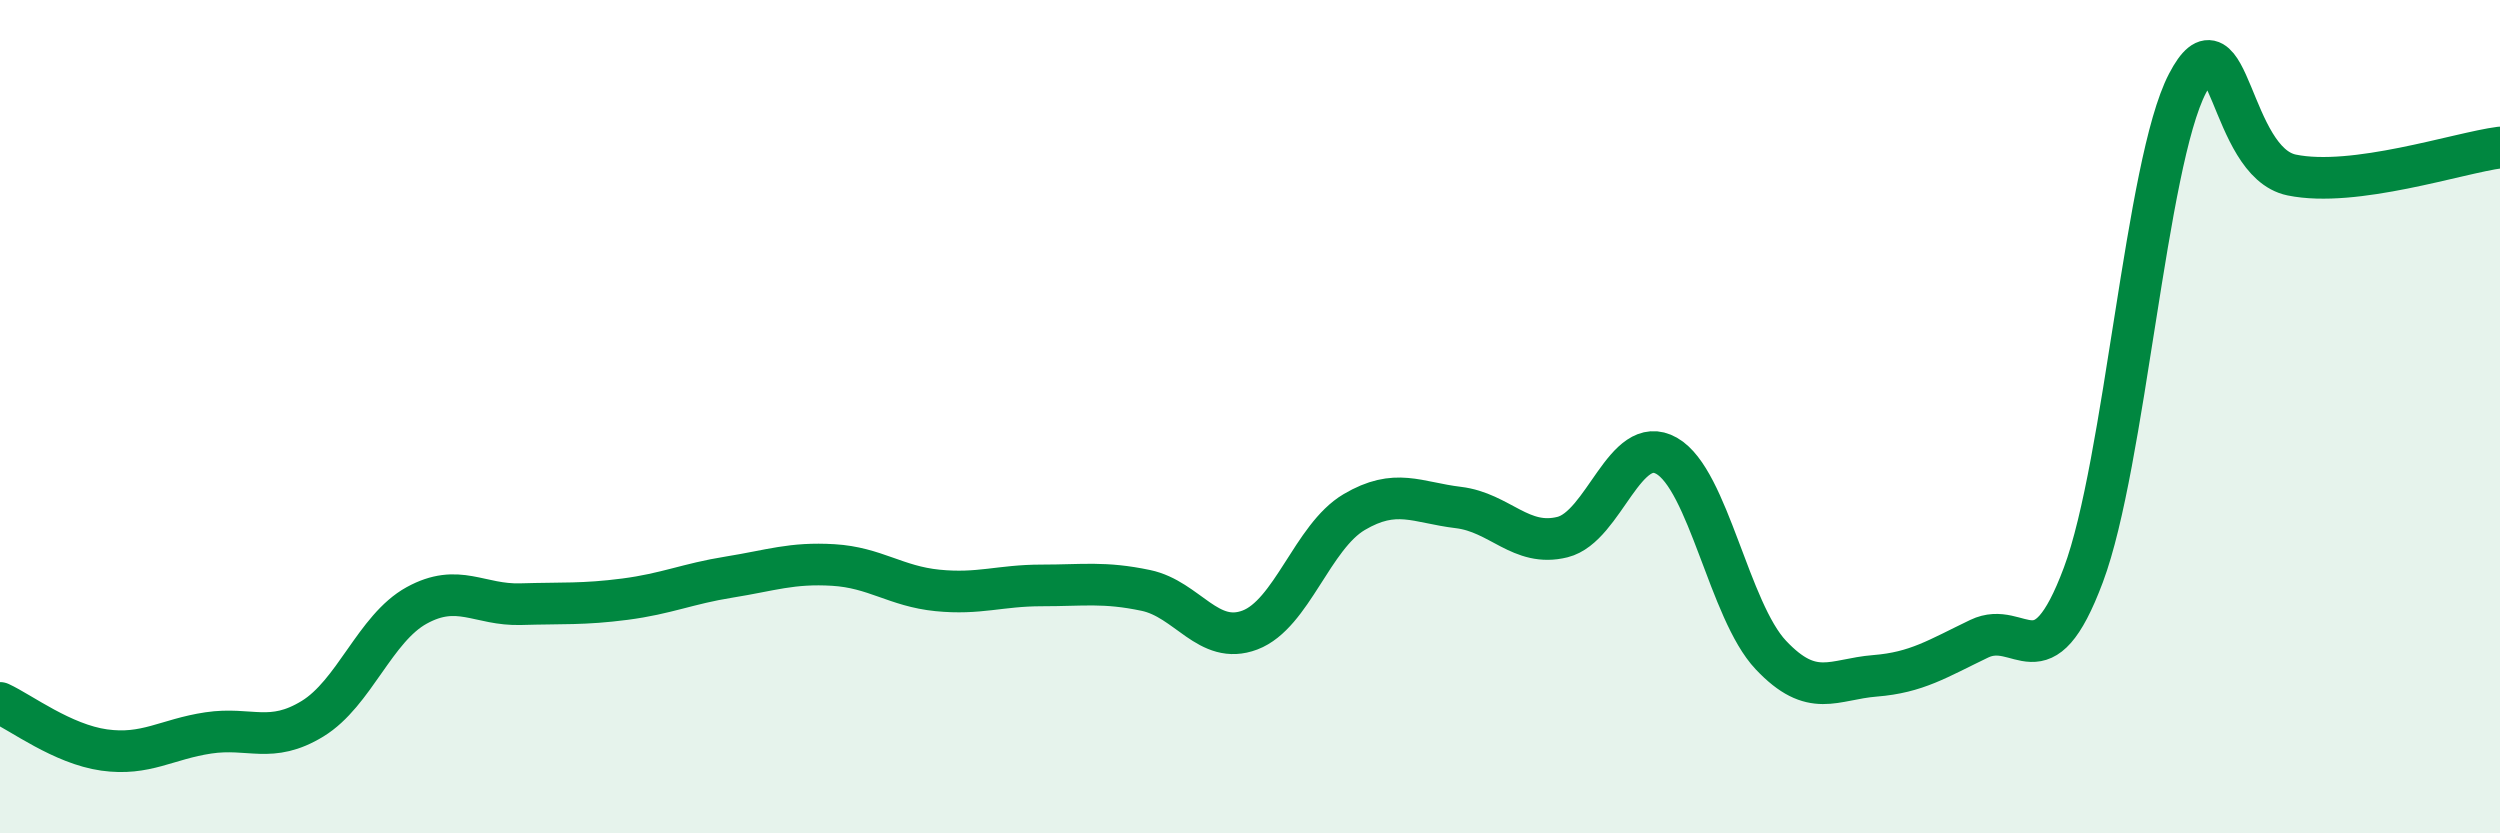 
    <svg width="60" height="20" viewBox="0 0 60 20" xmlns="http://www.w3.org/2000/svg">
      <path
        d="M 0,16.87 C 0.5,17.1 1.5,17.86 2.5,18 C 3.5,18.14 4,17.74 5,17.59 C 6,17.44 6.5,17.86 7.5,17.25 C 8.5,16.64 9,15.08 10,14.53 C 11,13.98 11.5,14.53 12.5,14.5 C 13.5,14.47 14,14.51 15,14.38 C 16,14.25 16.5,14.01 17.5,13.85 C 18.5,13.69 19,13.5 20,13.56 C 21,13.62 21.5,14.07 22.5,14.17 C 23.5,14.27 24,14.05 25,14.05 C 26,14.05 26.5,13.96 27.5,14.17 C 28.5,14.38 29,15.5 30,15.12 C 31,14.74 31.5,12.88 32.5,12.29 C 33.5,11.7 34,12.06 35,12.18 C 36,12.3 36.5,13.14 37.5,12.89 C 38.5,12.64 39,10.37 40,10.94 C 41,11.51 41.5,14.66 42.5,15.72 C 43.5,16.78 44,16.3 45,16.22 C 46,16.14 46.5,15.81 47.5,15.33 C 48.5,14.85 49,16.47 50,13.8 C 51,11.13 51.5,3.92 52.5,2 C 53.5,0.08 53.5,3.89 55,4.2 C 56.5,4.51 59,3.67 60,3.54L60 20L0 20Z"
        fill="#008740"
        opacity="0.1"
        stroke-linecap="round"
        stroke-linejoin="round"
      />
      <path
        d="M 0,16.87 C 0.5,17.1 1.5,17.86 2.5,18 C 3.5,18.14 4,17.74 5,17.59 C 6,17.44 6.5,17.86 7.5,17.25 C 8.5,16.64 9,15.08 10,14.53 C 11,13.98 11.5,14.53 12.5,14.5 C 13.5,14.47 14,14.51 15,14.38 C 16,14.25 16.5,14.01 17.5,13.85 C 18.5,13.69 19,13.5 20,13.56 C 21,13.62 21.5,14.07 22.5,14.17 C 23.5,14.27 24,14.05 25,14.05 C 26,14.05 26.5,13.96 27.5,14.17 C 28.5,14.38 29,15.5 30,15.12 C 31,14.74 31.5,12.88 32.5,12.29 C 33.5,11.7 34,12.06 35,12.18 C 36,12.3 36.5,13.14 37.5,12.89 C 38.5,12.64 39,10.37 40,10.94 C 41,11.51 41.5,14.66 42.5,15.72 C 43.5,16.78 44,16.3 45,16.22 C 46,16.14 46.5,15.81 47.5,15.33 C 48.5,14.85 49,16.47 50,13.8 C 51,11.13 51.5,3.92 52.5,2 C 53.5,0.08 53.5,3.89 55,4.2 C 56.5,4.51 59,3.67 60,3.54"
        stroke="#008740"
        stroke-width="1"
        fill="none"
        stroke-linecap="round"
        stroke-linejoin="round"
      />
    </svg>
  